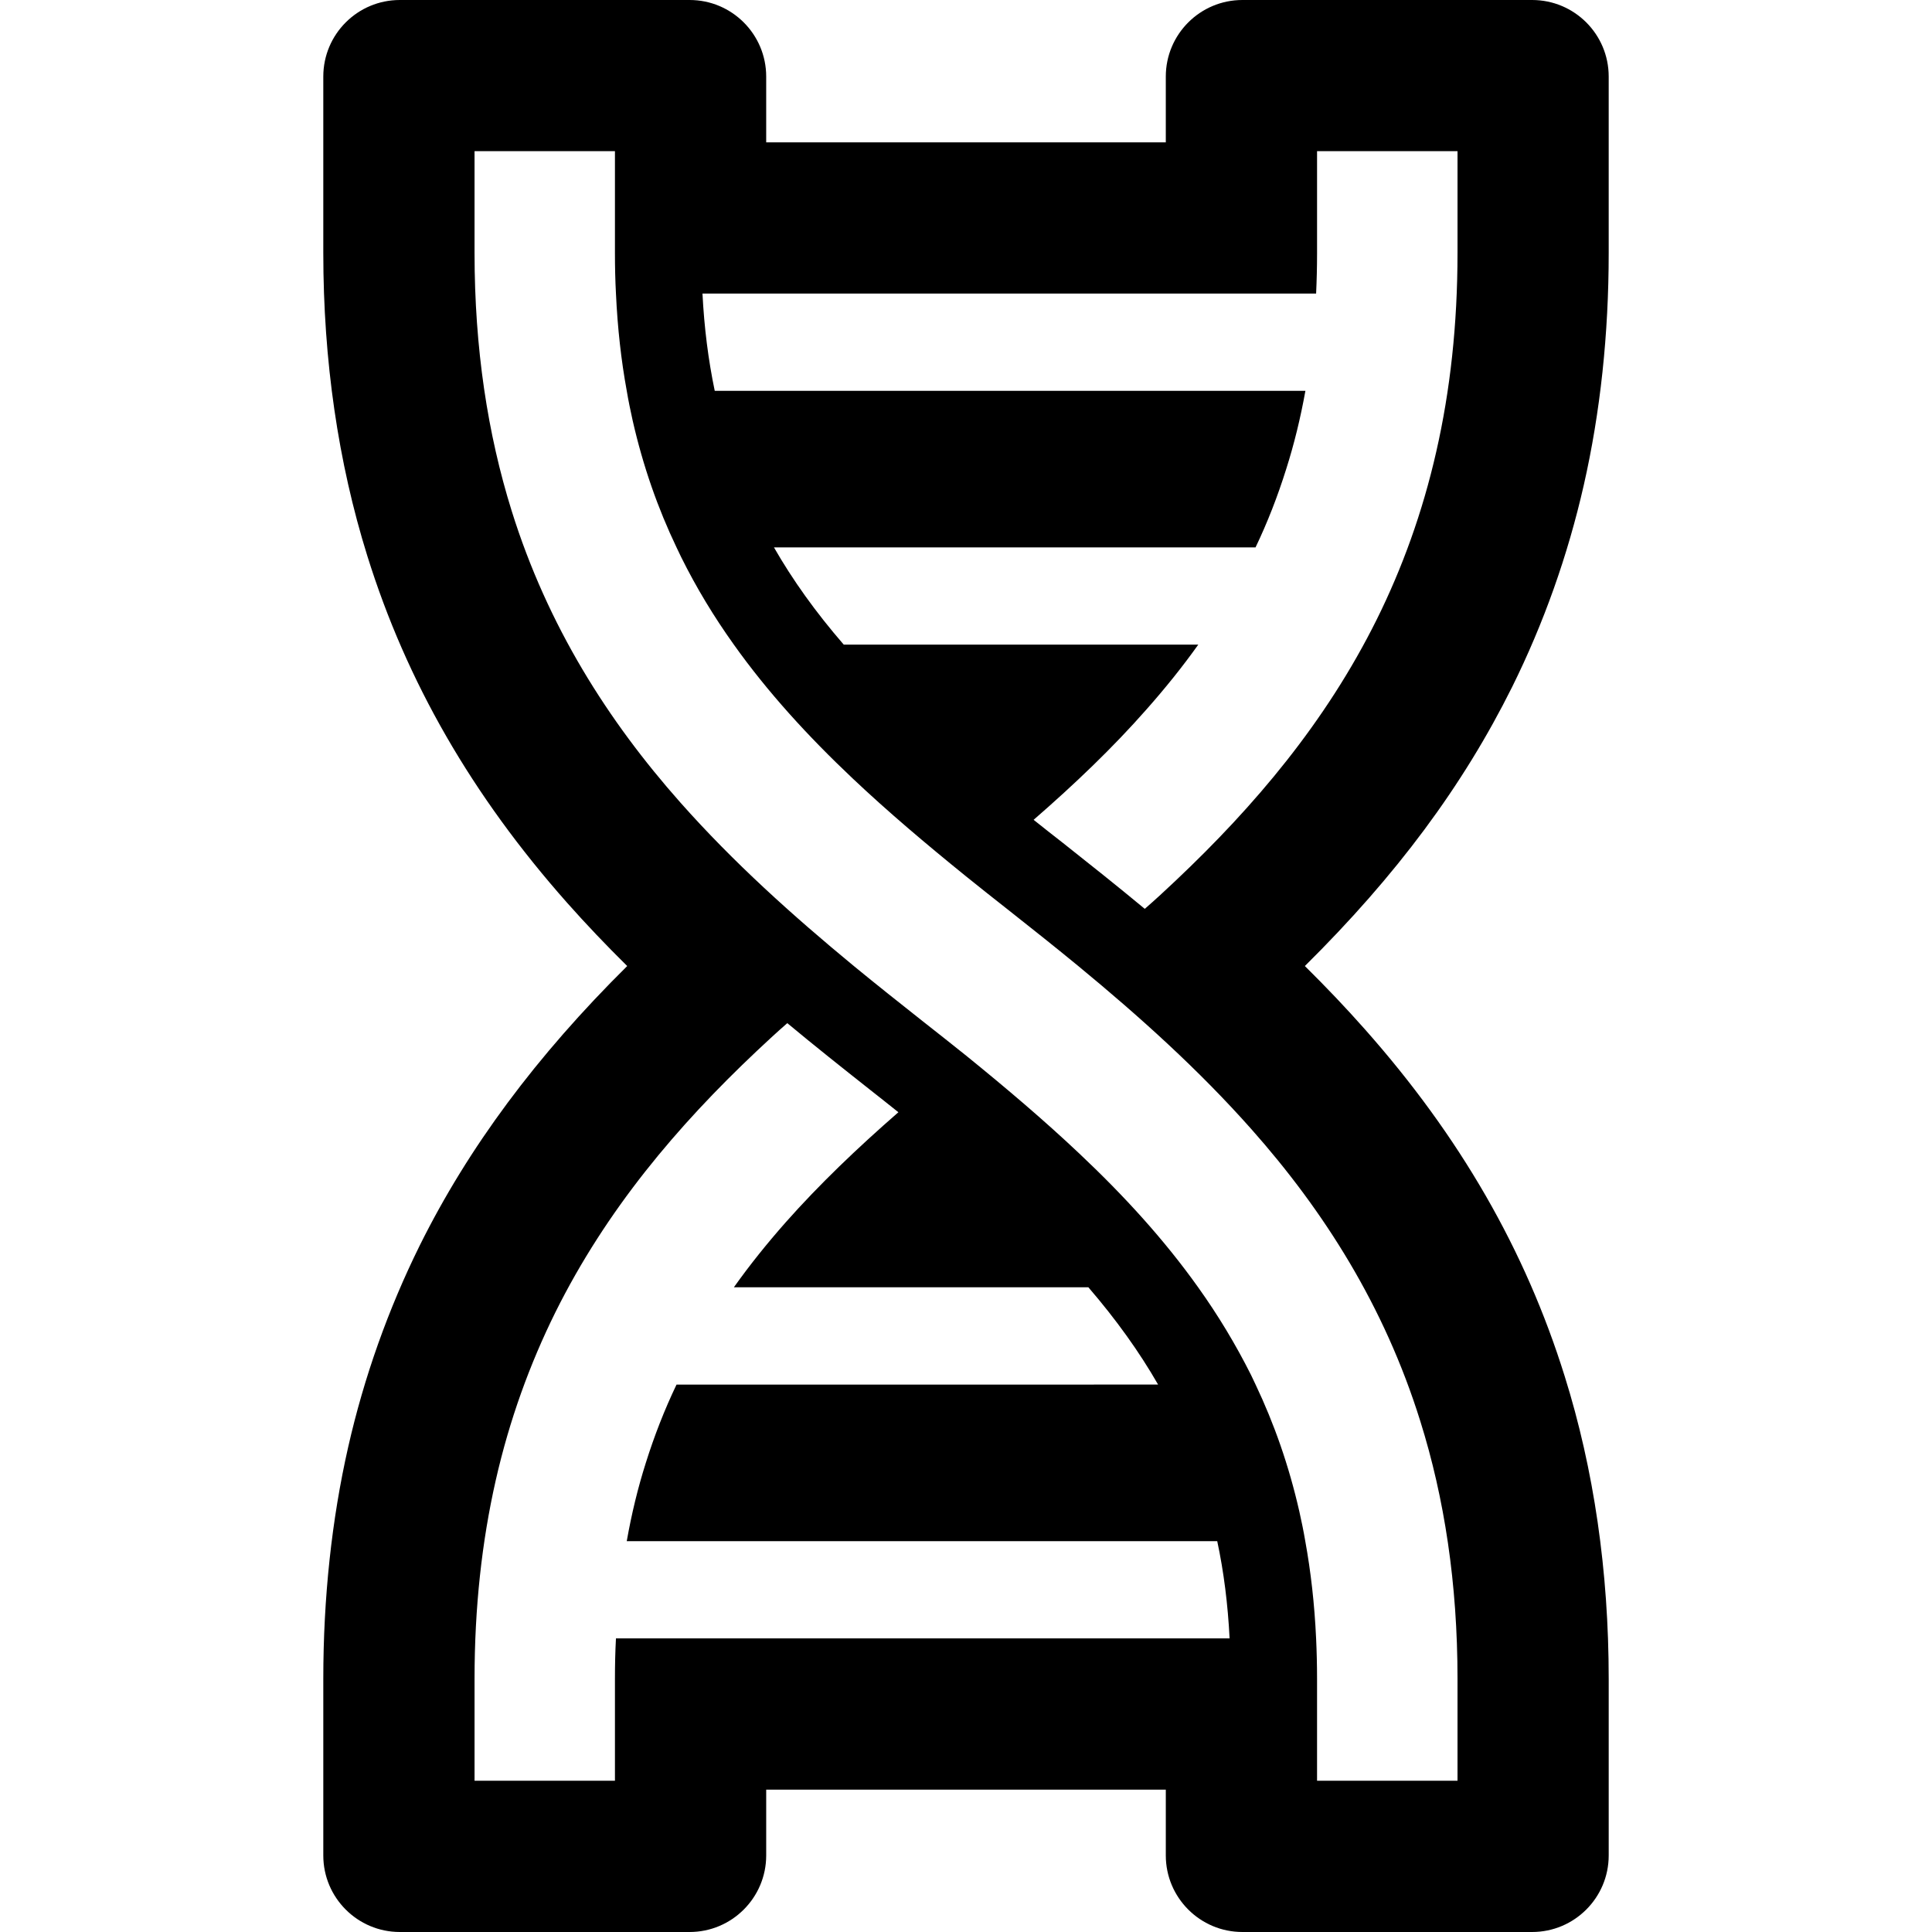 <?xml version="1.0" encoding="utf-8"?>

<!DOCTYPE svg PUBLIC "-//W3C//DTD SVG 1.1//EN" "http://www.w3.org/Graphics/SVG/1.1/DTD/svg11.dtd">

<svg height="800px" width="800px" version="1.1" id="_x32_" xmlns="http://www.w3.org/2000/svg" xmlns:xlink="http://www.w3.org/1999/xlink" 
	 viewBox="0 0 512 512"  xml:space="preserve">
<style type="text/css">
	.st0{fill:#000000;}
</style>
<g>
	<path class="st0" d="M419.72,128.55c4.384-19.288,6.602-39.97,6.602-61.493V20.293C426.323,9.08,417.242,0,406.03,0h-76.787
		c-11.195,0-20.293,9.08-20.293,20.293v17.433h-105.9V20.293C203.05,9.08,193.952,0,182.757,0h-76.796
		C94.757,0,85.677,9.08,85.677,20.293v46.764c0,28.455,3.924,55.446,11.662,80.253c10.433,33.429,27.762,63.504,52.976,91.968
		c4.94,5.572,10.207,11.108,15.9,16.732c-24.062,23.828-42.085,48.089-54.969,74.031c-8.378,16.94-14.765,34.902-18.967,53.41
		c-4.384,19.304-6.602,39.988-6.602,61.476v46.789c0,11.187,9.08,20.284,20.284,20.284h76.796c11.195,0,20.293-9.097,20.293-20.284
		v-17.442h105.9v17.442c0,11.187,9.098,20.284,20.293,20.284h76.787c11.212,0,20.293-9.097,20.293-20.284v-46.789
		c0-28.551-3.933-55.558-11.671-80.236c-10.432-33.429-27.753-63.504-52.968-91.951c-4.947-5.589-10.19-11.108-15.883-16.731
		c24.314-24.062,41.894-47.752,54.934-73.963C409.097,165.176,415.484,147.196,419.72,128.55z M163.235,434.191
		c-0.191,3.483-0.269,7.08-0.269,10.736v26.991H125.76v-26.991c0-18.967,1.95-36.462,5.606-52.587
		c3.657-16.133,9.072-30.933,15.796-44.528c13.517-27.199,32.346-49.416,53.28-69.18c2.687-2.538,5.416-5.06,8.198-7.487
		c7.426,6.178,14.764,11.992,21.704,17.478c2.522,1.984,5.096,4.011,7.738,6.134c-10.874,9.479-20.942,19.097-29.884,29.192
		c-4.93,5.589-9.505,11.273-13.716,17.2h93.952c7.418,8.622,13.491,17.104,18.474,25.778H179.29
		c-3.153,6.584-5.874,13.516-8.162,20.813c-2.071,6.524-3.744,13.395-5.034,20.691H322.58c1.75,8.18,2.815,16.714,3.275,25.76
		H163.235z M376.397,376.631c6.386,20.354,9.86,42.994,9.86,68.296v26.991h-37.224v-26.991c0-3.656-0.087-7.253-0.251-10.736
		c-0.425-9.15-1.404-17.711-2.869-25.76c-0.45-2.66-0.996-5.294-1.568-7.842c-2.782-12.252-6.707-23.36-11.602-33.662
		c-0.39-0.858-0.798-1.725-1.222-2.574c-4.081-8.128-8.734-15.831-14.003-23.204c-8.942-12.564-19.522-24.175-31.496-35.456
		c-9.297-8.786-19.374-17.338-29.988-25.942c-3.778-3.033-7.625-6.065-11.516-9.125c-6.117-4.826-12.209-9.669-18.24-14.617
		c-16.307-13.448-31.938-27.502-45.957-43.316c-19.158-21.61-35.188-46.772-44.728-77.324c-6.351-20.353-9.834-42.994-9.834-68.313
		V40.066h37.207v26.991c0,3.682,0.078,7.252,0.269,10.735c0.424,9.185,1.386,17.737,2.859,25.778c0.442,2.66,0.996,5.285,1.56,7.842
		c2.782,12.243,6.707,23.351,11.636,33.662c0.407,0.867,0.798,1.707,1.231,2.574c4.029,8.128,8.708,15.839,13.959,23.187
		c8.942,12.564,19.556,24.192,31.496,35.473c9.297,8.786,19.409,17.338,30.023,25.925c3.778,3.05,7.616,6.082,11.516,9.15
		c6.109,4.818,12.209,9.67,18.24,14.626c16.272,13.413,31.904,27.467,45.94,43.306C350.844,320.916,366.866,346.078,376.397,376.631
		z M386.257,67.056c0,18.984-1.95,36.478-5.624,52.604c-3.656,16.134-9.046,30.933-15.795,44.537
		c-13.518,27.19-32.346,49.407-53.245,69.154c-2.695,2.556-5.433,5.086-8.214,7.504c-7.452-6.178-14.765-11.992-21.722-17.494
		c-2.531-1.958-5.104-3.994-7.738-6.1c10.882-9.462,20.96-19.08,29.884-29.227c4.931-5.571,9.532-11.273,13.751-17.199h-93.952
		c-7.452-8.605-13.509-17.087-18.491-25.761h127.615c3.154-6.584,5.858-13.508,8.145-20.813c2.071-6.515,3.76-13.395,5.077-20.691
		H189.412c-1.707-8.197-2.79-16.714-3.249-25.778h162.62c0.164-3.483,0.251-7.053,0.251-10.735V40.066h37.224V67.056z"/>
</g>
</svg>